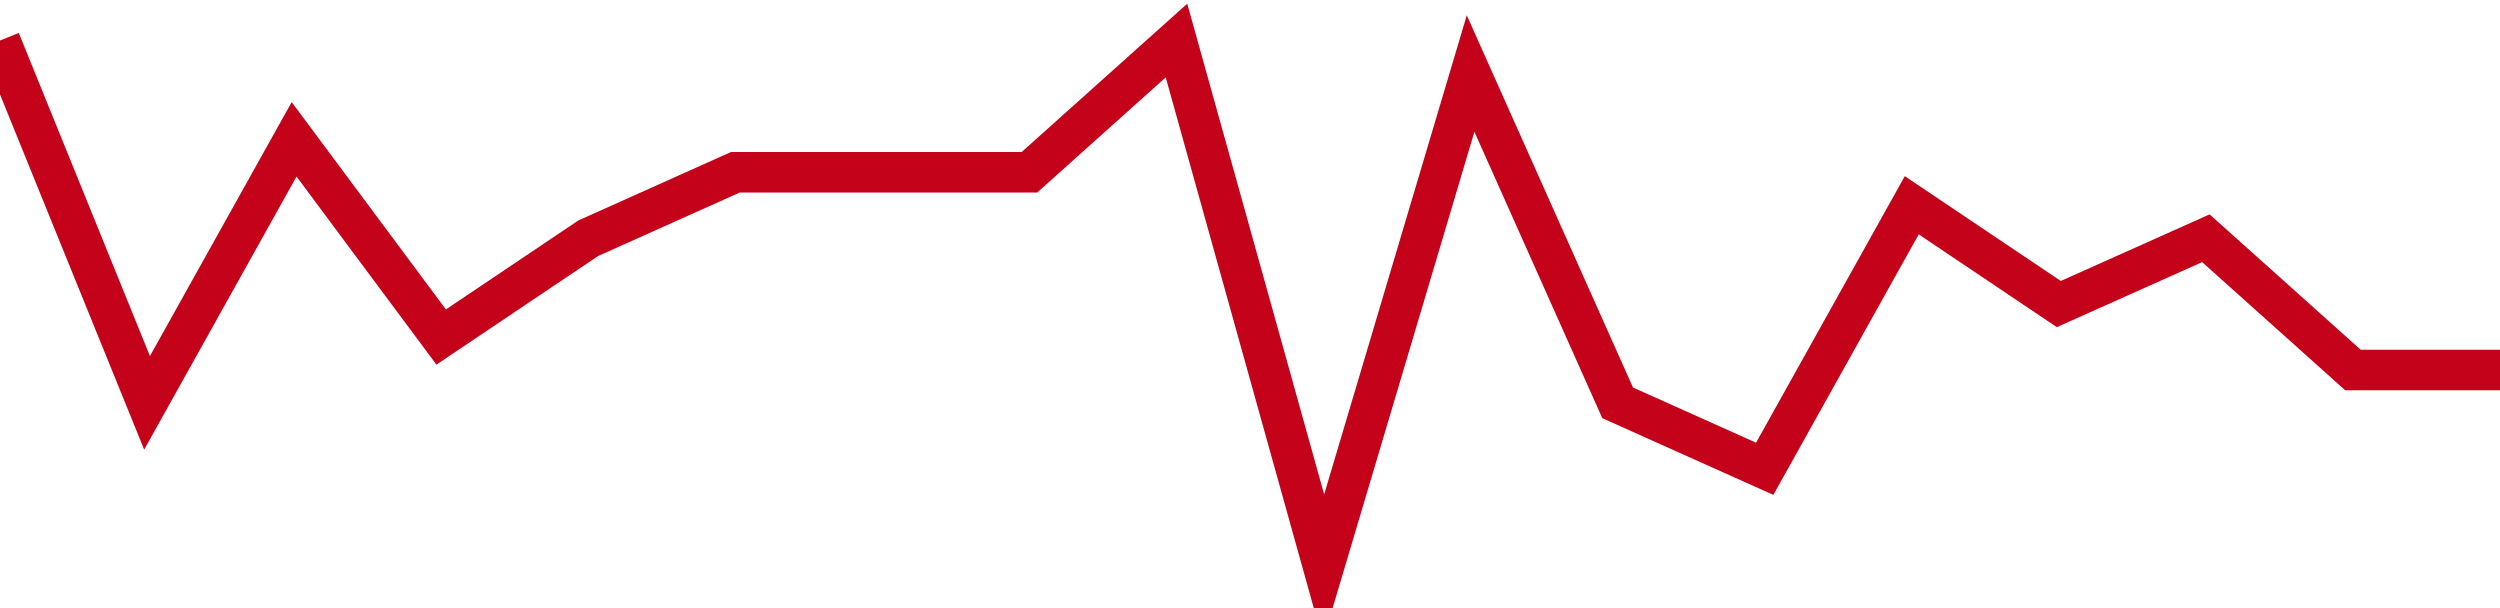 <!-- Generated with https://github.com/jxxe/sparkline/ --><svg viewBox="0 0 185 45" class="sparkline" xmlns="http://www.w3.org/2000/svg"><path class="sparkline--fill" d="M 0 3 L 0 3 L 10.882 29.81 L 21.765 10.31 L 32.647 24.94 L 43.529 17.63 L 54.412 12.75 L 65.294 12.75 L 76.176 12.75 L 87.059 3 L 97.941 42 L 108.824 5.44 L 119.706 29.81 L 130.588 34.69 L 141.471 15.19 L 152.353 22.5 L 163.235 17.63 L 174.118 27.38 L 185 27.38 V 45 L 0 45 Z" stroke="none" fill="none" ></path><path class="sparkline--line" d="M 0 3 L 0 3 L 10.882 29.81 L 21.765 10.31 L 32.647 24.94 L 43.529 17.63 L 54.412 12.75 L 65.294 12.75 L 76.176 12.75 L 87.059 3 L 97.941 42 L 108.824 5.44 L 119.706 29.81 L 130.588 34.69 L 141.471 15.19 L 152.353 22.5 L 163.235 17.63 L 174.118 27.38 L 185 27.38" fill="none" stroke-width="3" stroke="#C4021A" ></path></svg>